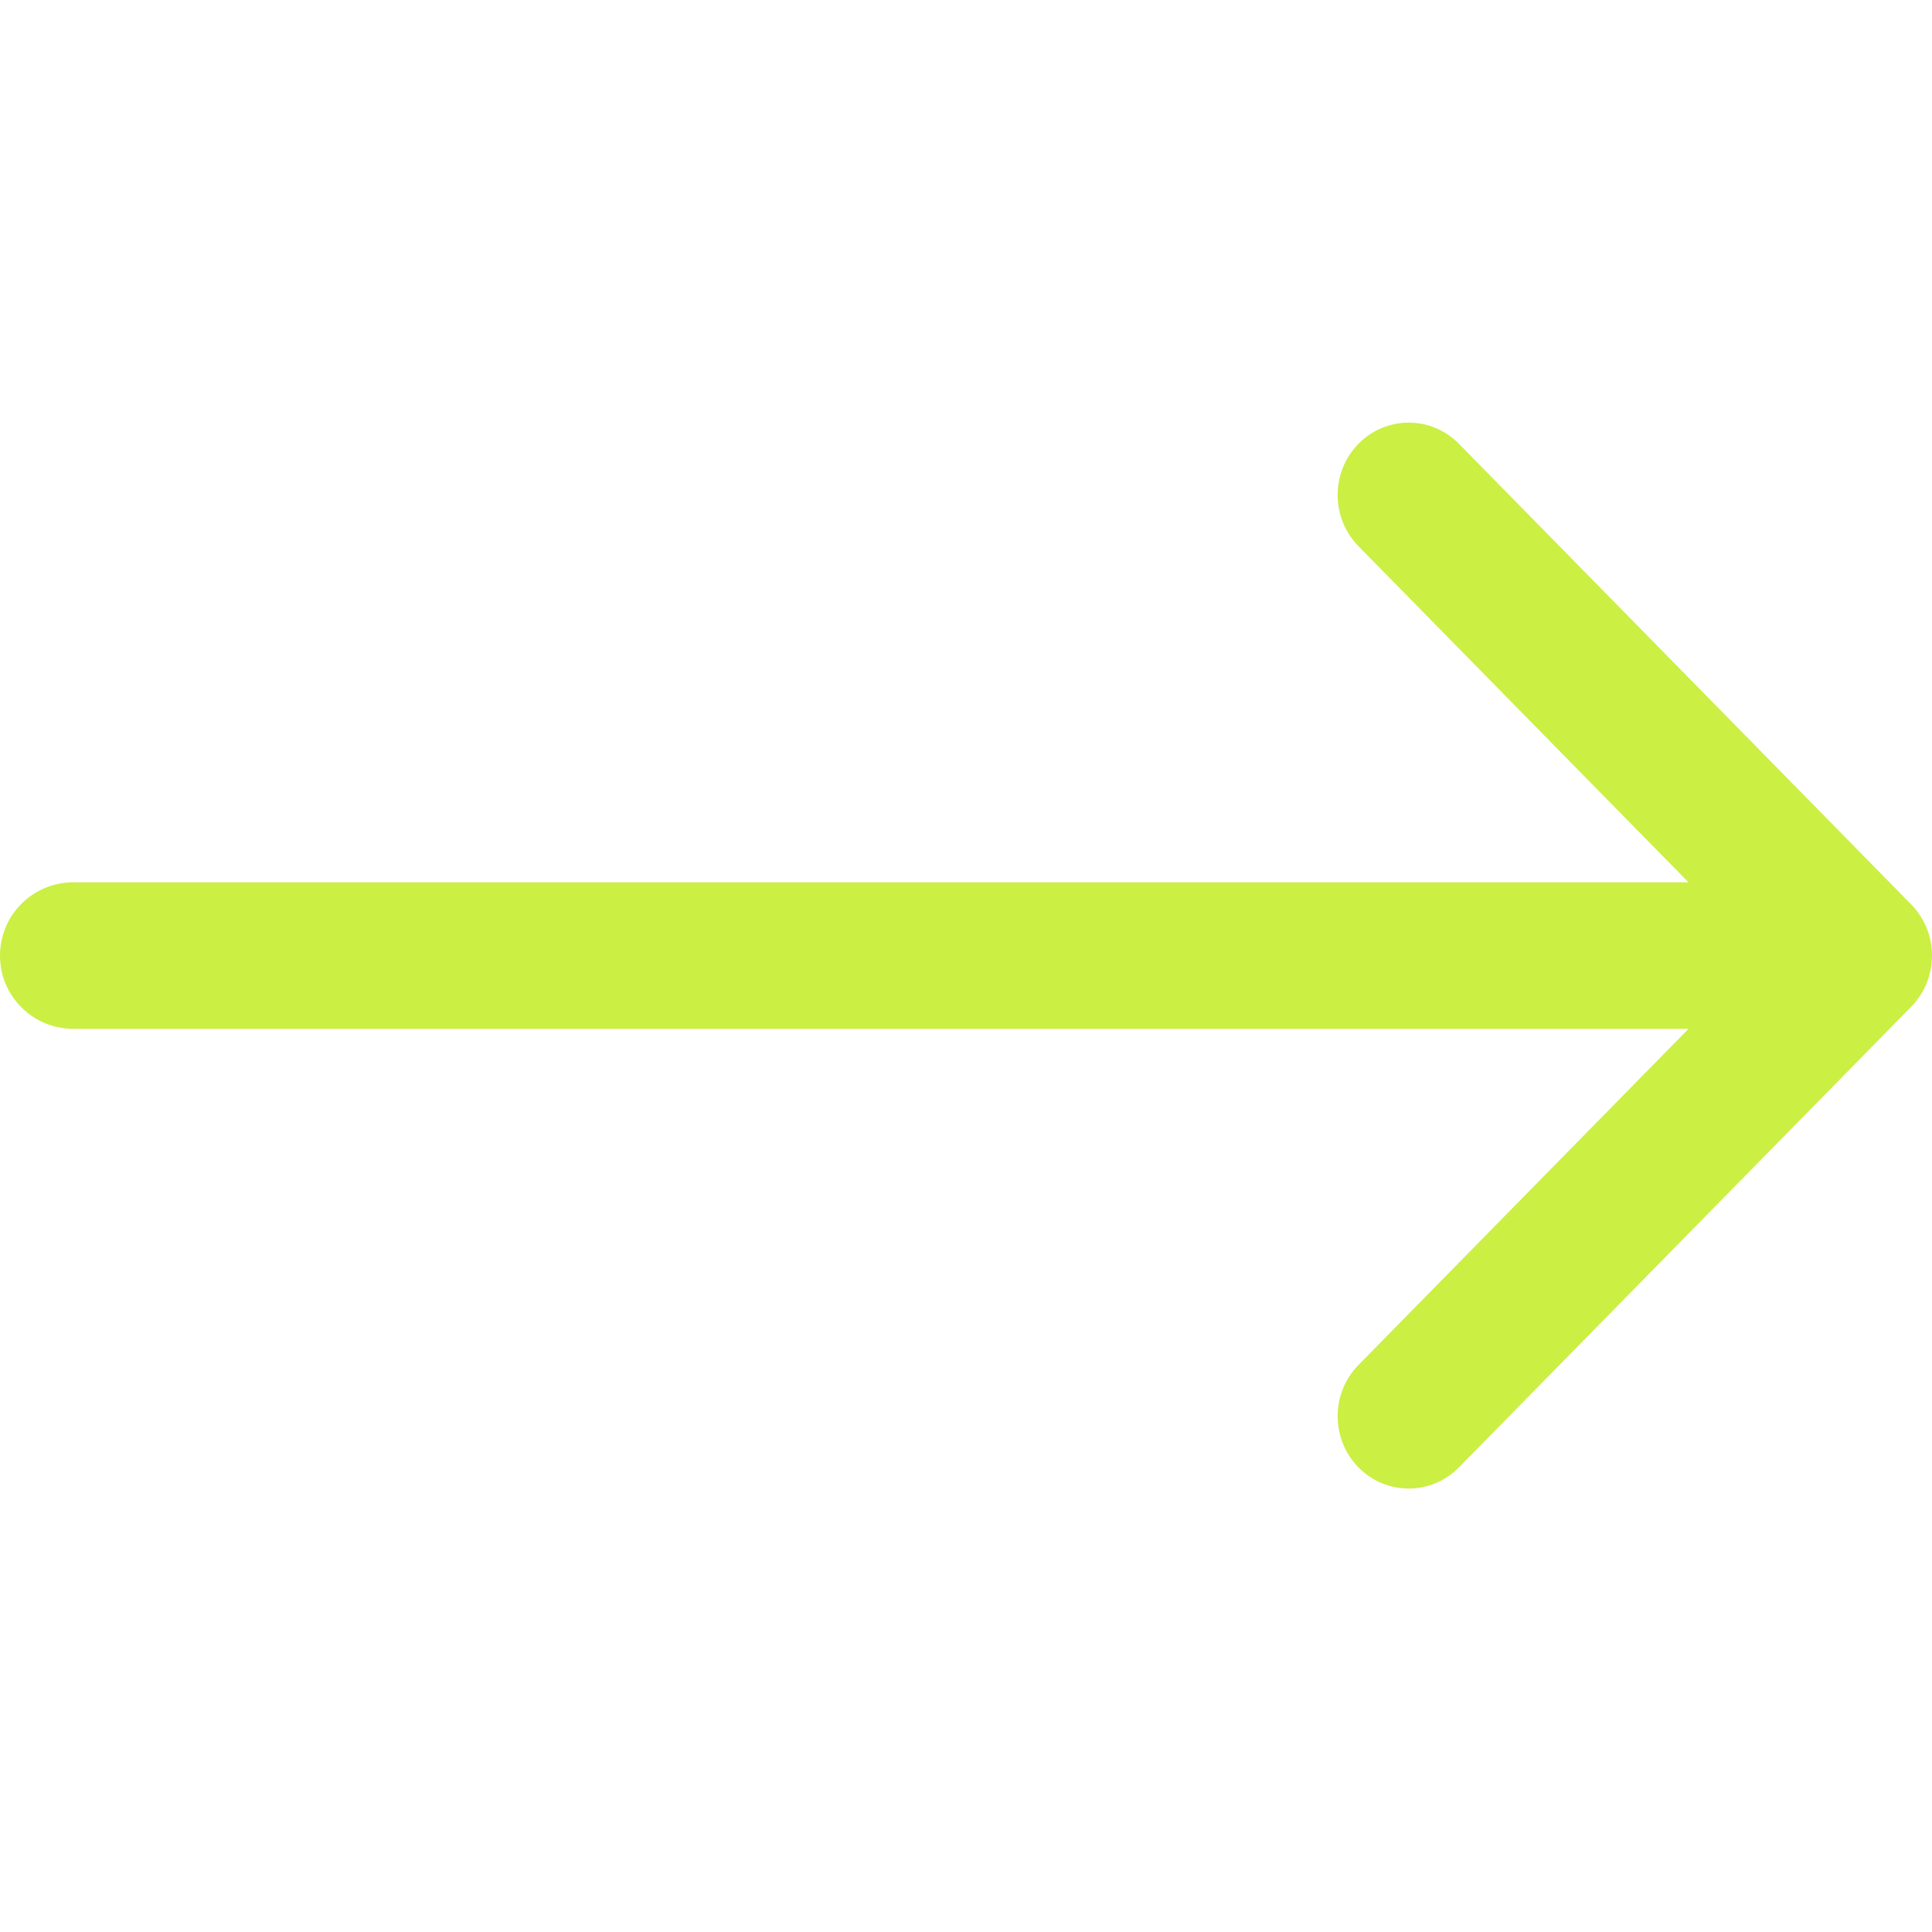 <svg width="32" height="32" viewBox="0 0 32 32" fill="none" xmlns="http://www.w3.org/2000/svg">
<g clip-path="url(#clip0_2124_2782)">
<path fill-rule="evenodd" clip-rule="evenodd" d="M31.655 14.98L24.165 7.351C23.705 6.883 22.96 6.883 22.5 7.351C22.041 7.819 22.041 8.578 22.5 9.046L27.967 14.614H1.214C0.543 14.614 0 15.157 0 15.828C0 16.498 0.543 17.041 1.214 17.041H27.967L22.5 22.609C22.041 23.077 22.041 23.836 22.5 24.304C22.96 24.772 23.705 24.772 24.165 24.304L31.655 16.675C32.115 16.207 32.115 15.448 31.655 14.98Z" fill="#CBEF43"/>
</g>
<defs>
<clipPath id="clip0_2124_2782">
<rect width="32" height="32" fill="white"/>
</clipPath>
</defs>
</svg>
